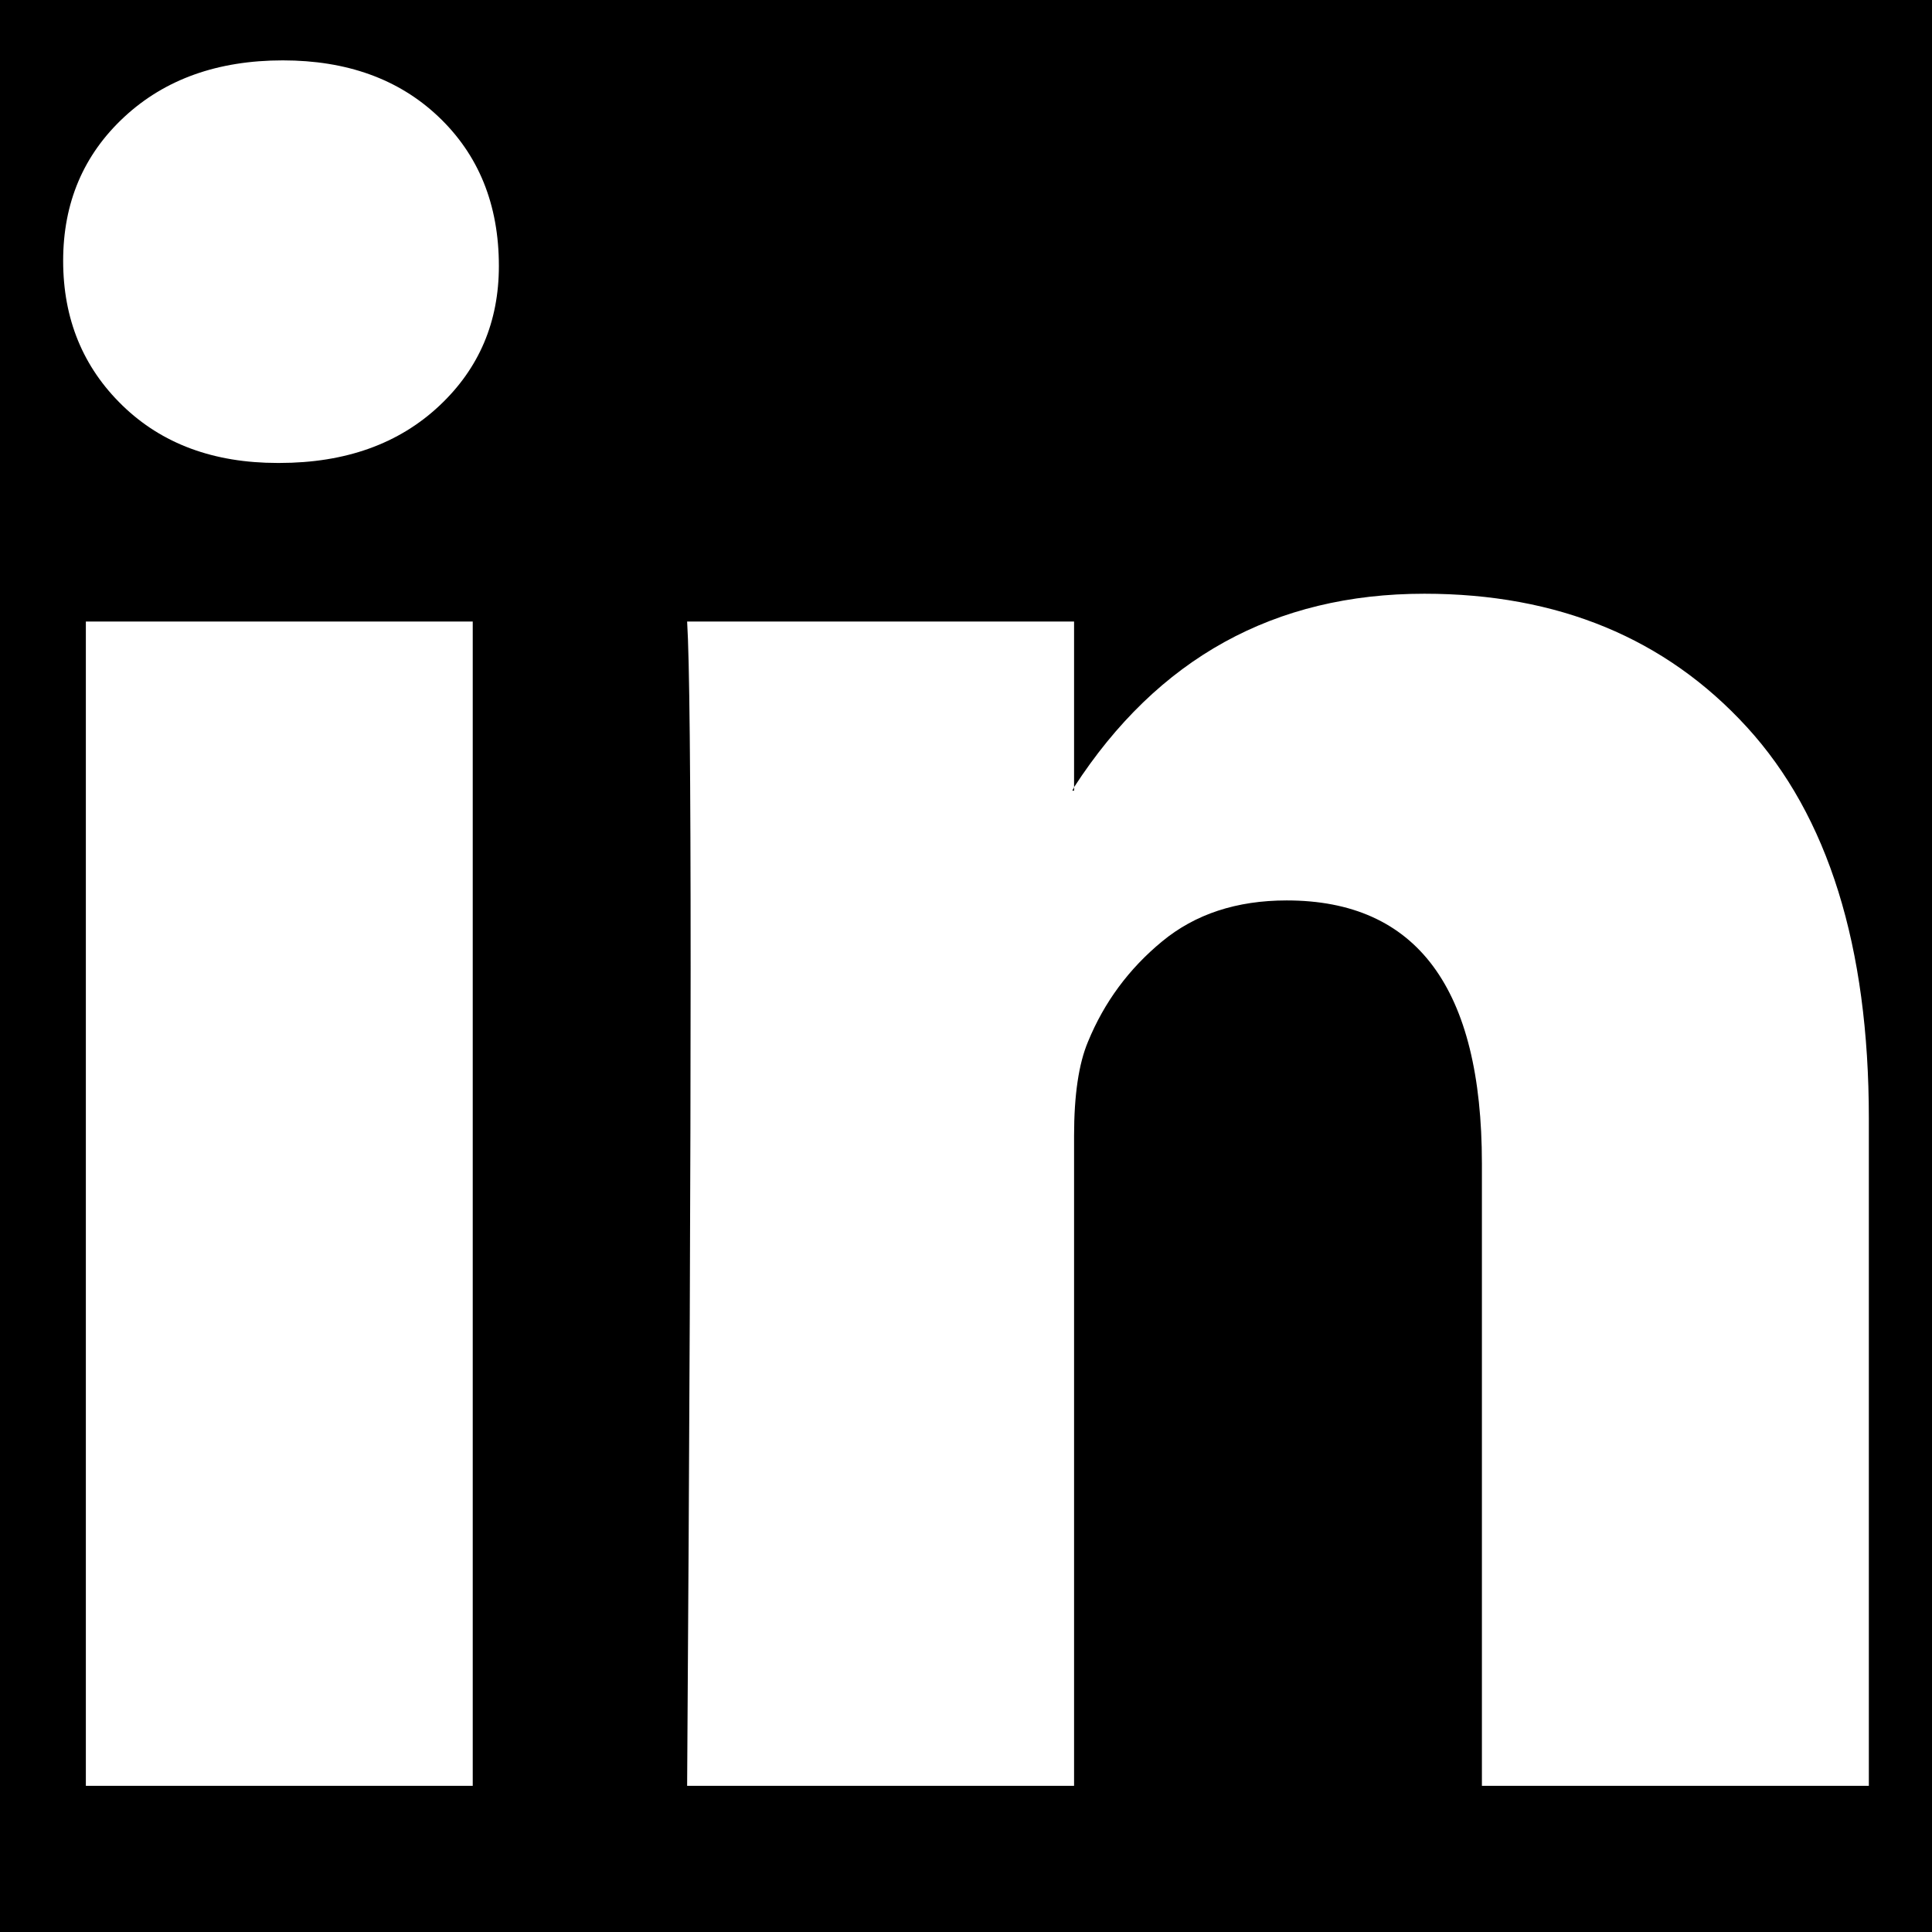 <?xml version="1.0" encoding="UTF-8"?>
<svg width="32px" height="32px" viewBox="0 0 32 32" version="1.1" xmlns="http://www.w3.org/2000/svg" xmlns:xlink="http://www.w3.org/1999/xlink">
    <!-- Generator: Sketch 51.3 (57544) - http://www.bohemiancoding.com/sketch -->
    <title>icon-linkedin</title>
    <desc>Created with Sketch.</desc>
    <defs></defs>
    <g id="icon-linkedin" stroke="none" stroke-width="1" fill="none" fill-rule="evenodd">
        <rect fill="#000000" x="0" y="0" width="32" height="32"></rect>
        <g id="linkedin-icon-1" transform="translate(1, 1)" fill="#FFFFFF" fill-rule="nonzero">
            <path d="M0.046,3.32 C0.046,2.358 0.383,1.564 1.057,0.938 C1.73,0.313 2.606,0 3.684,0 C4.742,0 5.599,0.308 6.253,0.924 C6.927,1.559 7.263,2.386 7.263,3.406 C7.263,4.33 6.936,5.1 6.282,5.716 C5.608,6.351 4.723,6.668 3.626,6.668 L3.597,6.668 C2.539,6.668 1.682,6.351 1.028,5.716 C0.374,5.081 0.046,4.282 0.046,3.32 Z M0.422,28.579 L0.422,9.295 L6.83,9.295 L6.83,28.579 L0.422,28.579 Z M10.381,28.579 L16.79,28.579 L16.79,17.811 C16.79,17.138 16.867,16.618 17.021,16.253 C17.29,15.598 17.699,15.045 18.248,14.593 C18.796,14.14 19.484,13.914 20.312,13.914 C22.467,13.914 23.545,15.367 23.545,18.273 L23.545,28.579 L29.954,28.579 L29.954,17.523 C29.954,14.674 29.28,12.514 27.933,11.042 C26.586,9.57 24.805,8.834 22.592,8.834 C20.11,8.834 18.175,9.902 16.79,12.038 L16.79,12.096 L16.761,12.096 L16.79,12.038 L16.79,9.295 L10.381,9.295 C10.42,9.911 10.439,11.826 10.439,15.04 C10.439,18.254 10.42,22.767 10.381,28.579 Z" id="Shape"></path>
        </g>
    </g>
</svg>